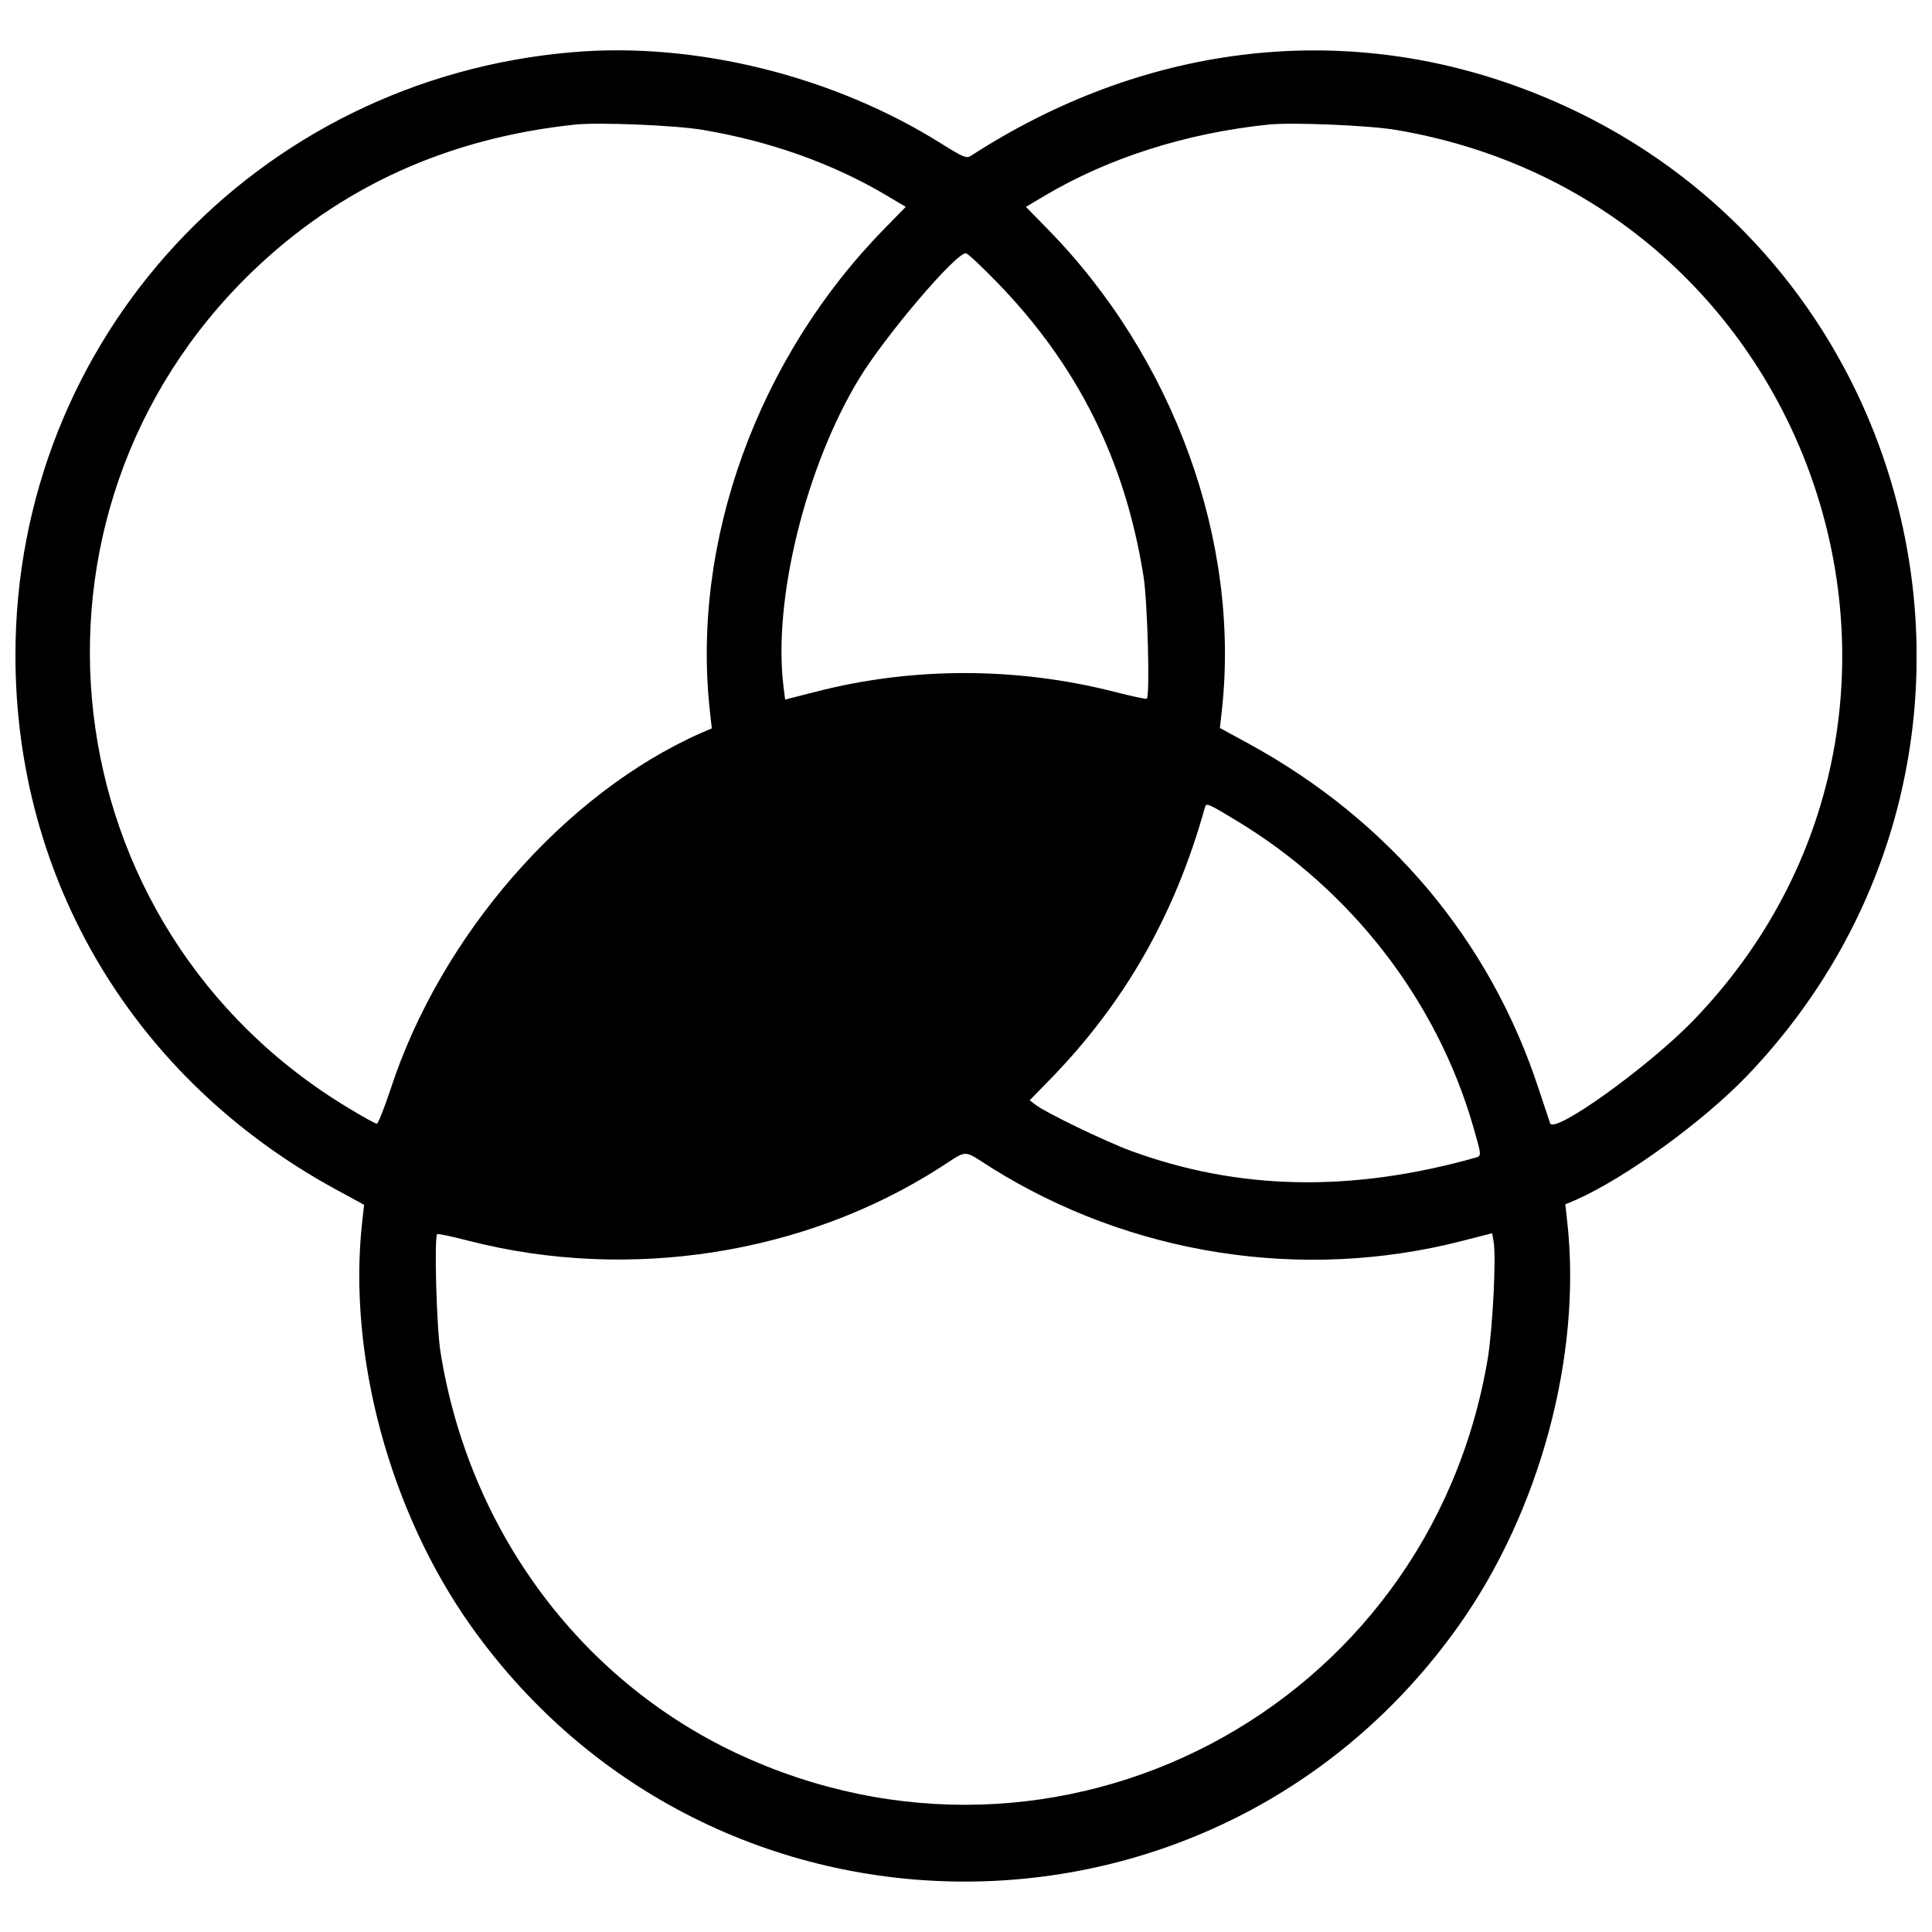 <?xml version="1.0" encoding="UTF-8"?>
<!-- Uploaded to: SVG Repo, www.svgrepo.com, Generator: SVG Repo Mixer Tools -->
<svg width="800px" height="800px" version="1.1" viewBox="144 144 512 512" xmlns="http://www.w3.org/2000/svg">
 <defs>
  <clipPath id="a">
   <path d="m148.09 157h503.81v486h-503.81z"/>
  </clipPath>
 </defs>
 <g clip-path="url(#a)">
  <path d="m295.84 157.82c-84.062 7.082-147.75 75.977-147.75 159.85 0 59.68 31.531 112.34 84.691 141.42l7.711 4.199-0.5 4.449c-3.949 35.23 7.273 76.855 28.836 107.2 64.129 90.27 197.53 90.27 261.66 0 21.629-30.402 32.785-71.902 28.836-107.26l-0.5-4.512 2.82-1.191c13.164-5.828 33.602-20.688 45.262-32.785 80.426-83.938 48.707-221.97-60.18-262.03-48.145-17.742-100.11-11.223-145.5 18.18-1.129 0.691-2.008 0.312-7.836-3.324-28.461-17.867-65.008-26.957-97.539-24.195zm34.539 20.625c17.805 3.008 34.477 8.965 48.582 17.363l5.078 3.008-5.578 5.703c-33.664 34.289-51.34 83.059-46.324 128.01l0.5 4.512-2.82 1.191c-36.234 16.047-69.082 53.723-82.371 94.594-1.629 4.891-3.258 8.965-3.574 8.965-0.375 0-3.699-1.816-7.398-4.074-79.676-47.832-92.336-157.28-25.703-221.66 23.32-22.504 51.844-35.48 85.754-39.055 6.332-0.625 26.578 0.188 33.852 1.441zm183.67 0c112.09 18.992 157.28 154.59 78.672 236.02-11.848 12.223-36.859 30.215-37.926 27.207-0.125-0.438-1.566-4.703-3.133-9.402-12.914-39.18-39.555-70.836-76.668-91.148l-7.711-4.199 0.5-4.449c5.016-44.883-12.664-93.719-46.324-127.95l-5.578-5.703 5.078-3.008c16.801-9.969 37.426-16.551 59.238-18.805 6.332-0.625 26.578 0.188 33.852 1.441zm-105.88 40.309c21.438 22.066 33.977 47.203 38.867 77.918 1.066 6.519 1.754 31.656 0.879 32.473-0.188 0.188-4.012-0.625-8.59-1.816-25.891-6.582-53.41-6.644-79.172 0l-8.086 2.07-0.438-3.512c-2.82-22.879 5.891-58.234 20.059-81.555 6.957-11.41 25.512-33.223 28.273-33.223 0.438 0 4.137 3.449 8.211 7.648zm63.125 142.49c30.652 18.367 53.41 47.703 63.125 81.305 2.258 7.898 2.258 7.773 0.5 8.273-32.848 9.215-62.75 8.652-91.336-1.879-6.519-2.383-22.629-10.156-25.137-12.16l-1.566-1.191 5.078-5.203c20.059-20.5 33.41-43.879 41.375-72.465 0.312-1.191 0.816-1.004 7.961 3.324zm-64.691 92.148c36.984 23.195 82.496 30.34 124.75 19.496l8.086-2.07 0.375 2.195c0.754 3.887-0.25 23.32-1.566 31.156-15.672 92.902-113.96 144.43-199.09 104.44-41.688-19.621-70.961-59.363-78.422-106.32-1.066-6.519-1.691-30.402-0.879-31.219 0.188-0.188 4.012 0.625 8.59 1.816 42.25 10.781 88.703 3.574 124.62-19.434 7.648-4.891 5.891-4.891 13.539-0.062z"/>
 </g>
</svg>
